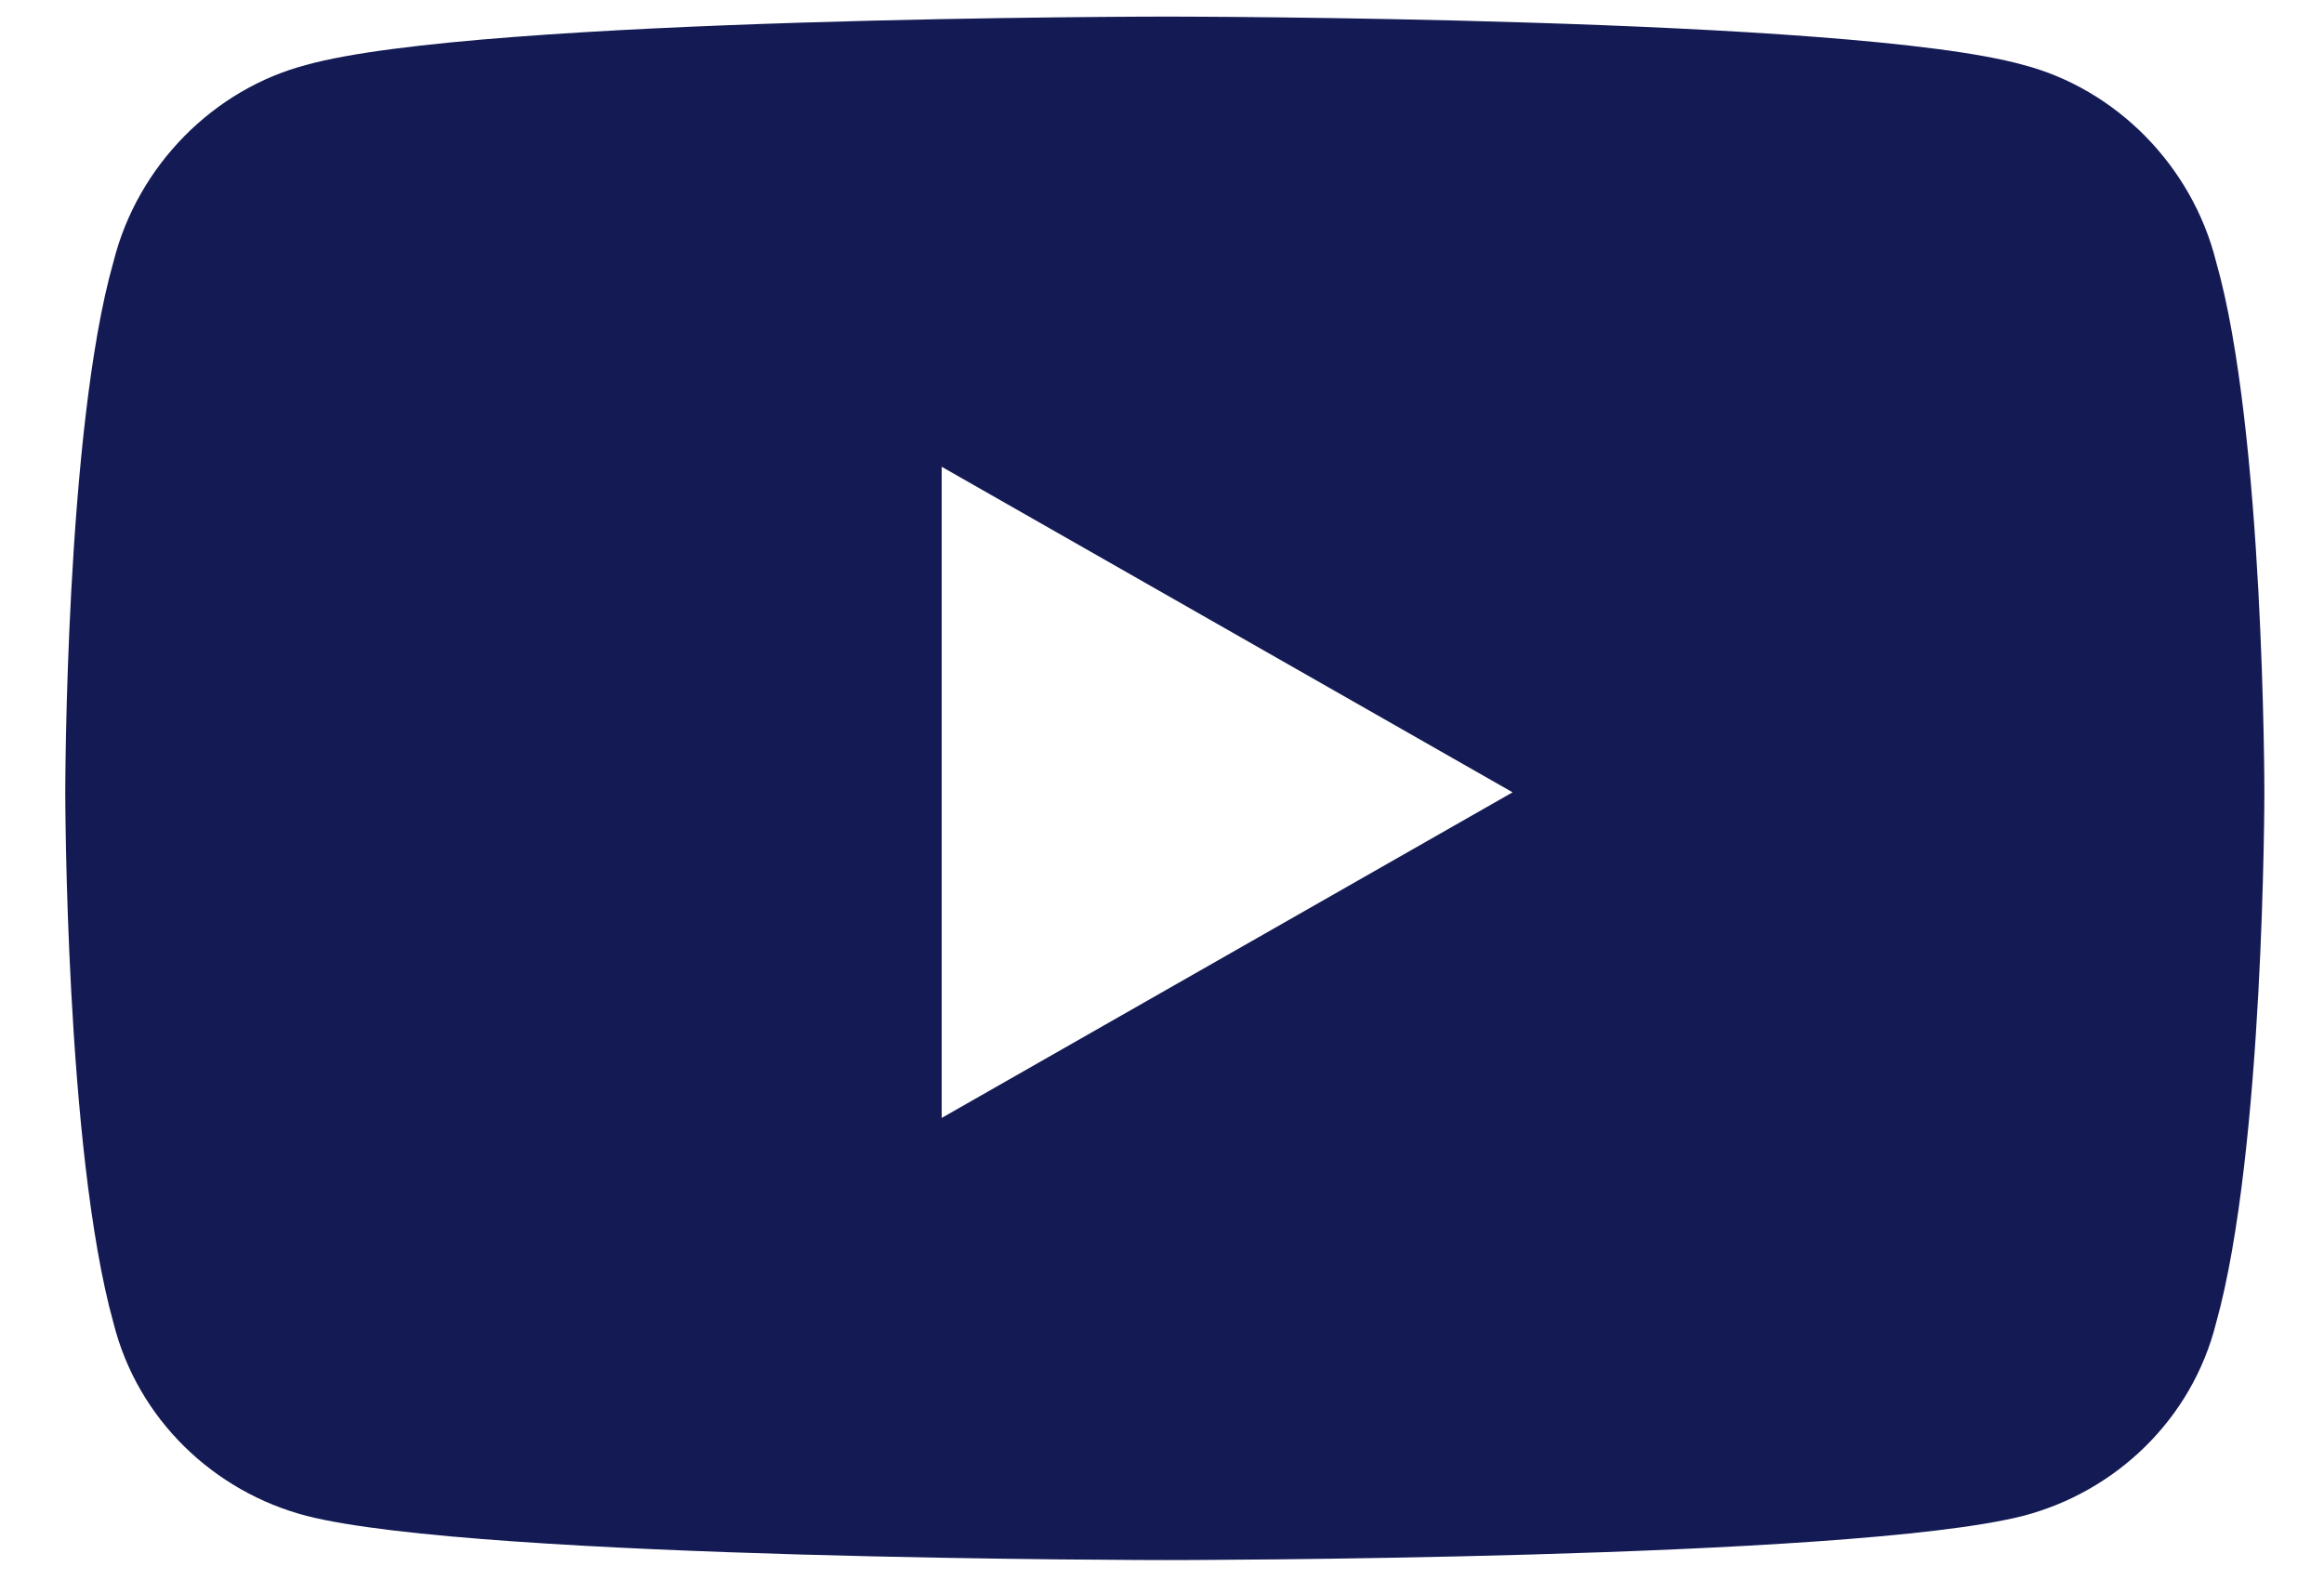 <svg width="35" height="24" viewBox="0 0 35 24" fill="none" xmlns="http://www.w3.org/2000/svg">
<path d="M33.375 3.943C34.102 6.486 34.102 11.935 34.102 11.935C34.102 11.935 34.102 17.324 33.375 19.928C33.012 21.381 31.862 22.471 30.469 22.834C27.866 23.5 17.573 23.5 17.573 23.5C17.573 23.5 7.219 23.5 4.616 22.834C3.223 22.471 2.073 21.381 1.709 19.928C0.983 17.324 0.983 11.935 0.983 11.935C0.983 11.935 0.983 6.486 1.709 3.943C2.073 2.49 3.223 1.34 4.616 0.977C7.219 0.25 17.573 0.25 17.573 0.25C17.573 0.25 27.866 0.25 30.469 0.977C31.862 1.34 33.012 2.49 33.375 3.943ZM14.182 16.84L22.78 11.935L14.182 7.031V16.84Z" fill="#141b54"/>
</svg>
